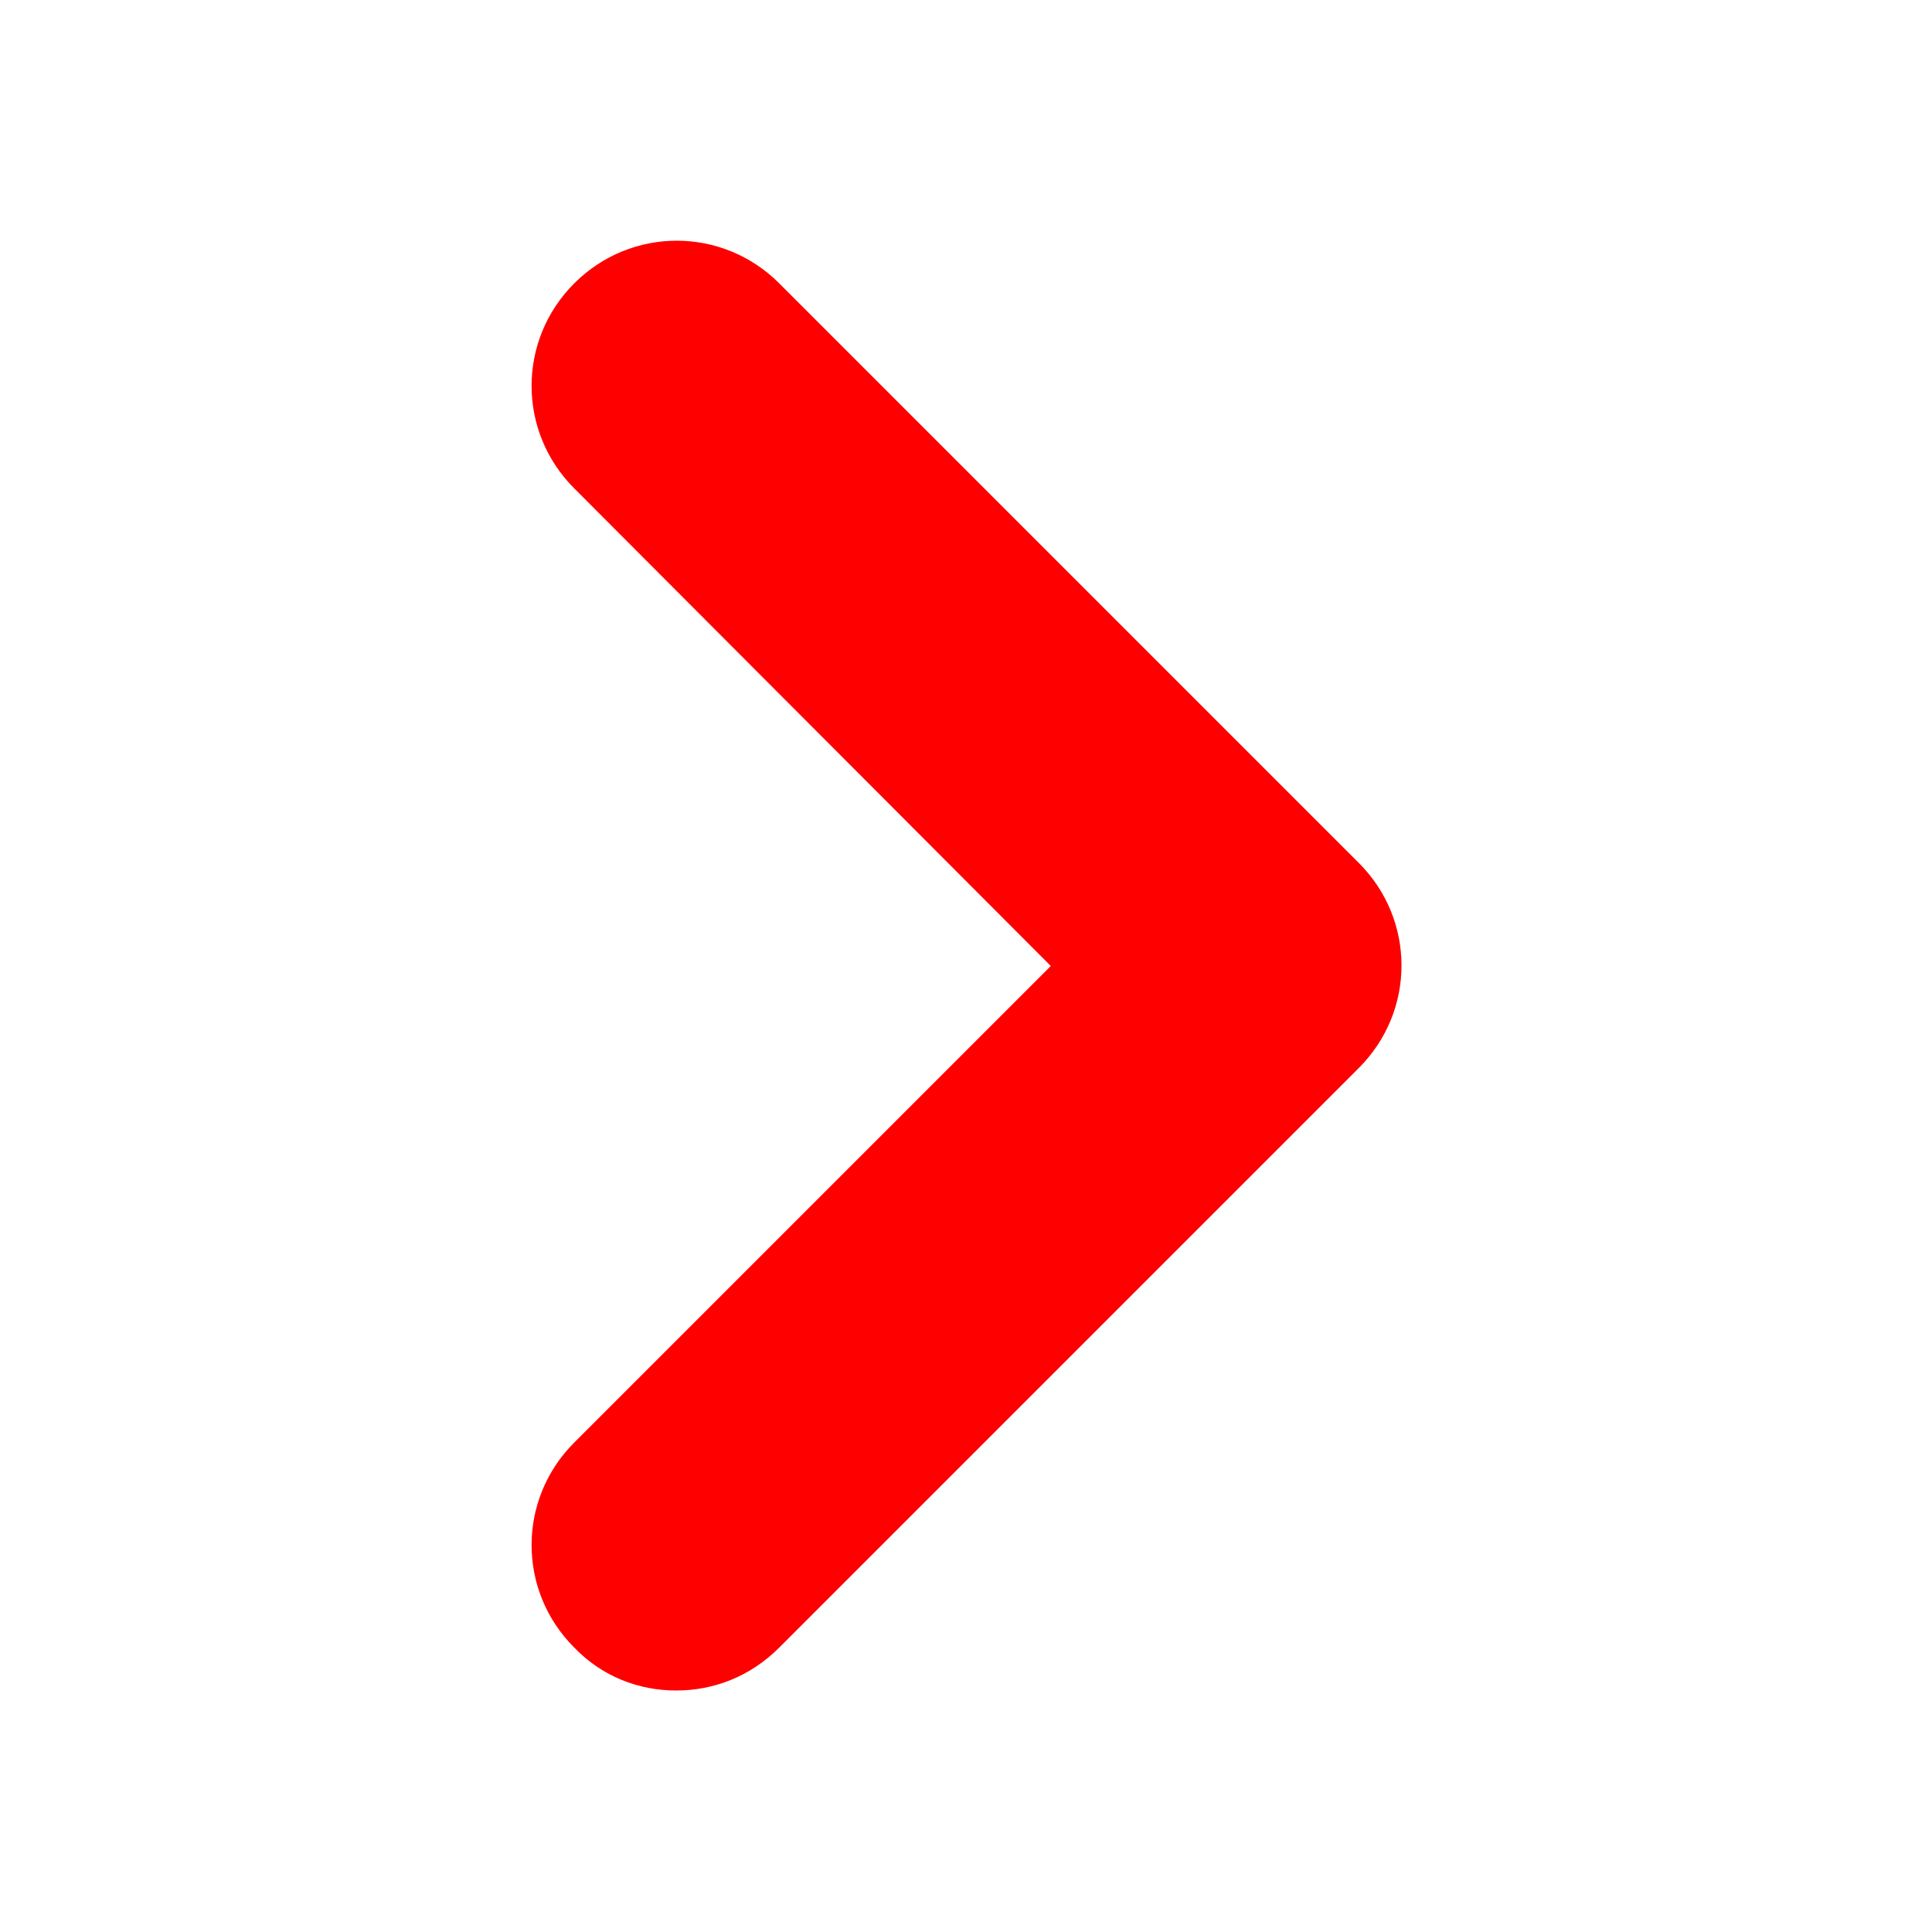 <svg xmlns="http://www.w3.org/2000/svg" viewBox="0 0 18 18"><path fill="none" d="M0 0h18v18H0z"/><path d="M6.3 15.75c-.35 0-.69-.13-.95-.4-.53-.53-.53-1.38 0-1.91L9.79 9 5.35 4.55c-.53-.53-.53-1.38 0-1.91s1.38-.53 1.91 0l5.4 5.4c.53.53.53 1.38 0 1.91l-5.4 5.4c-.27.27-.61.4-.96.4z" fill="red"/></svg>